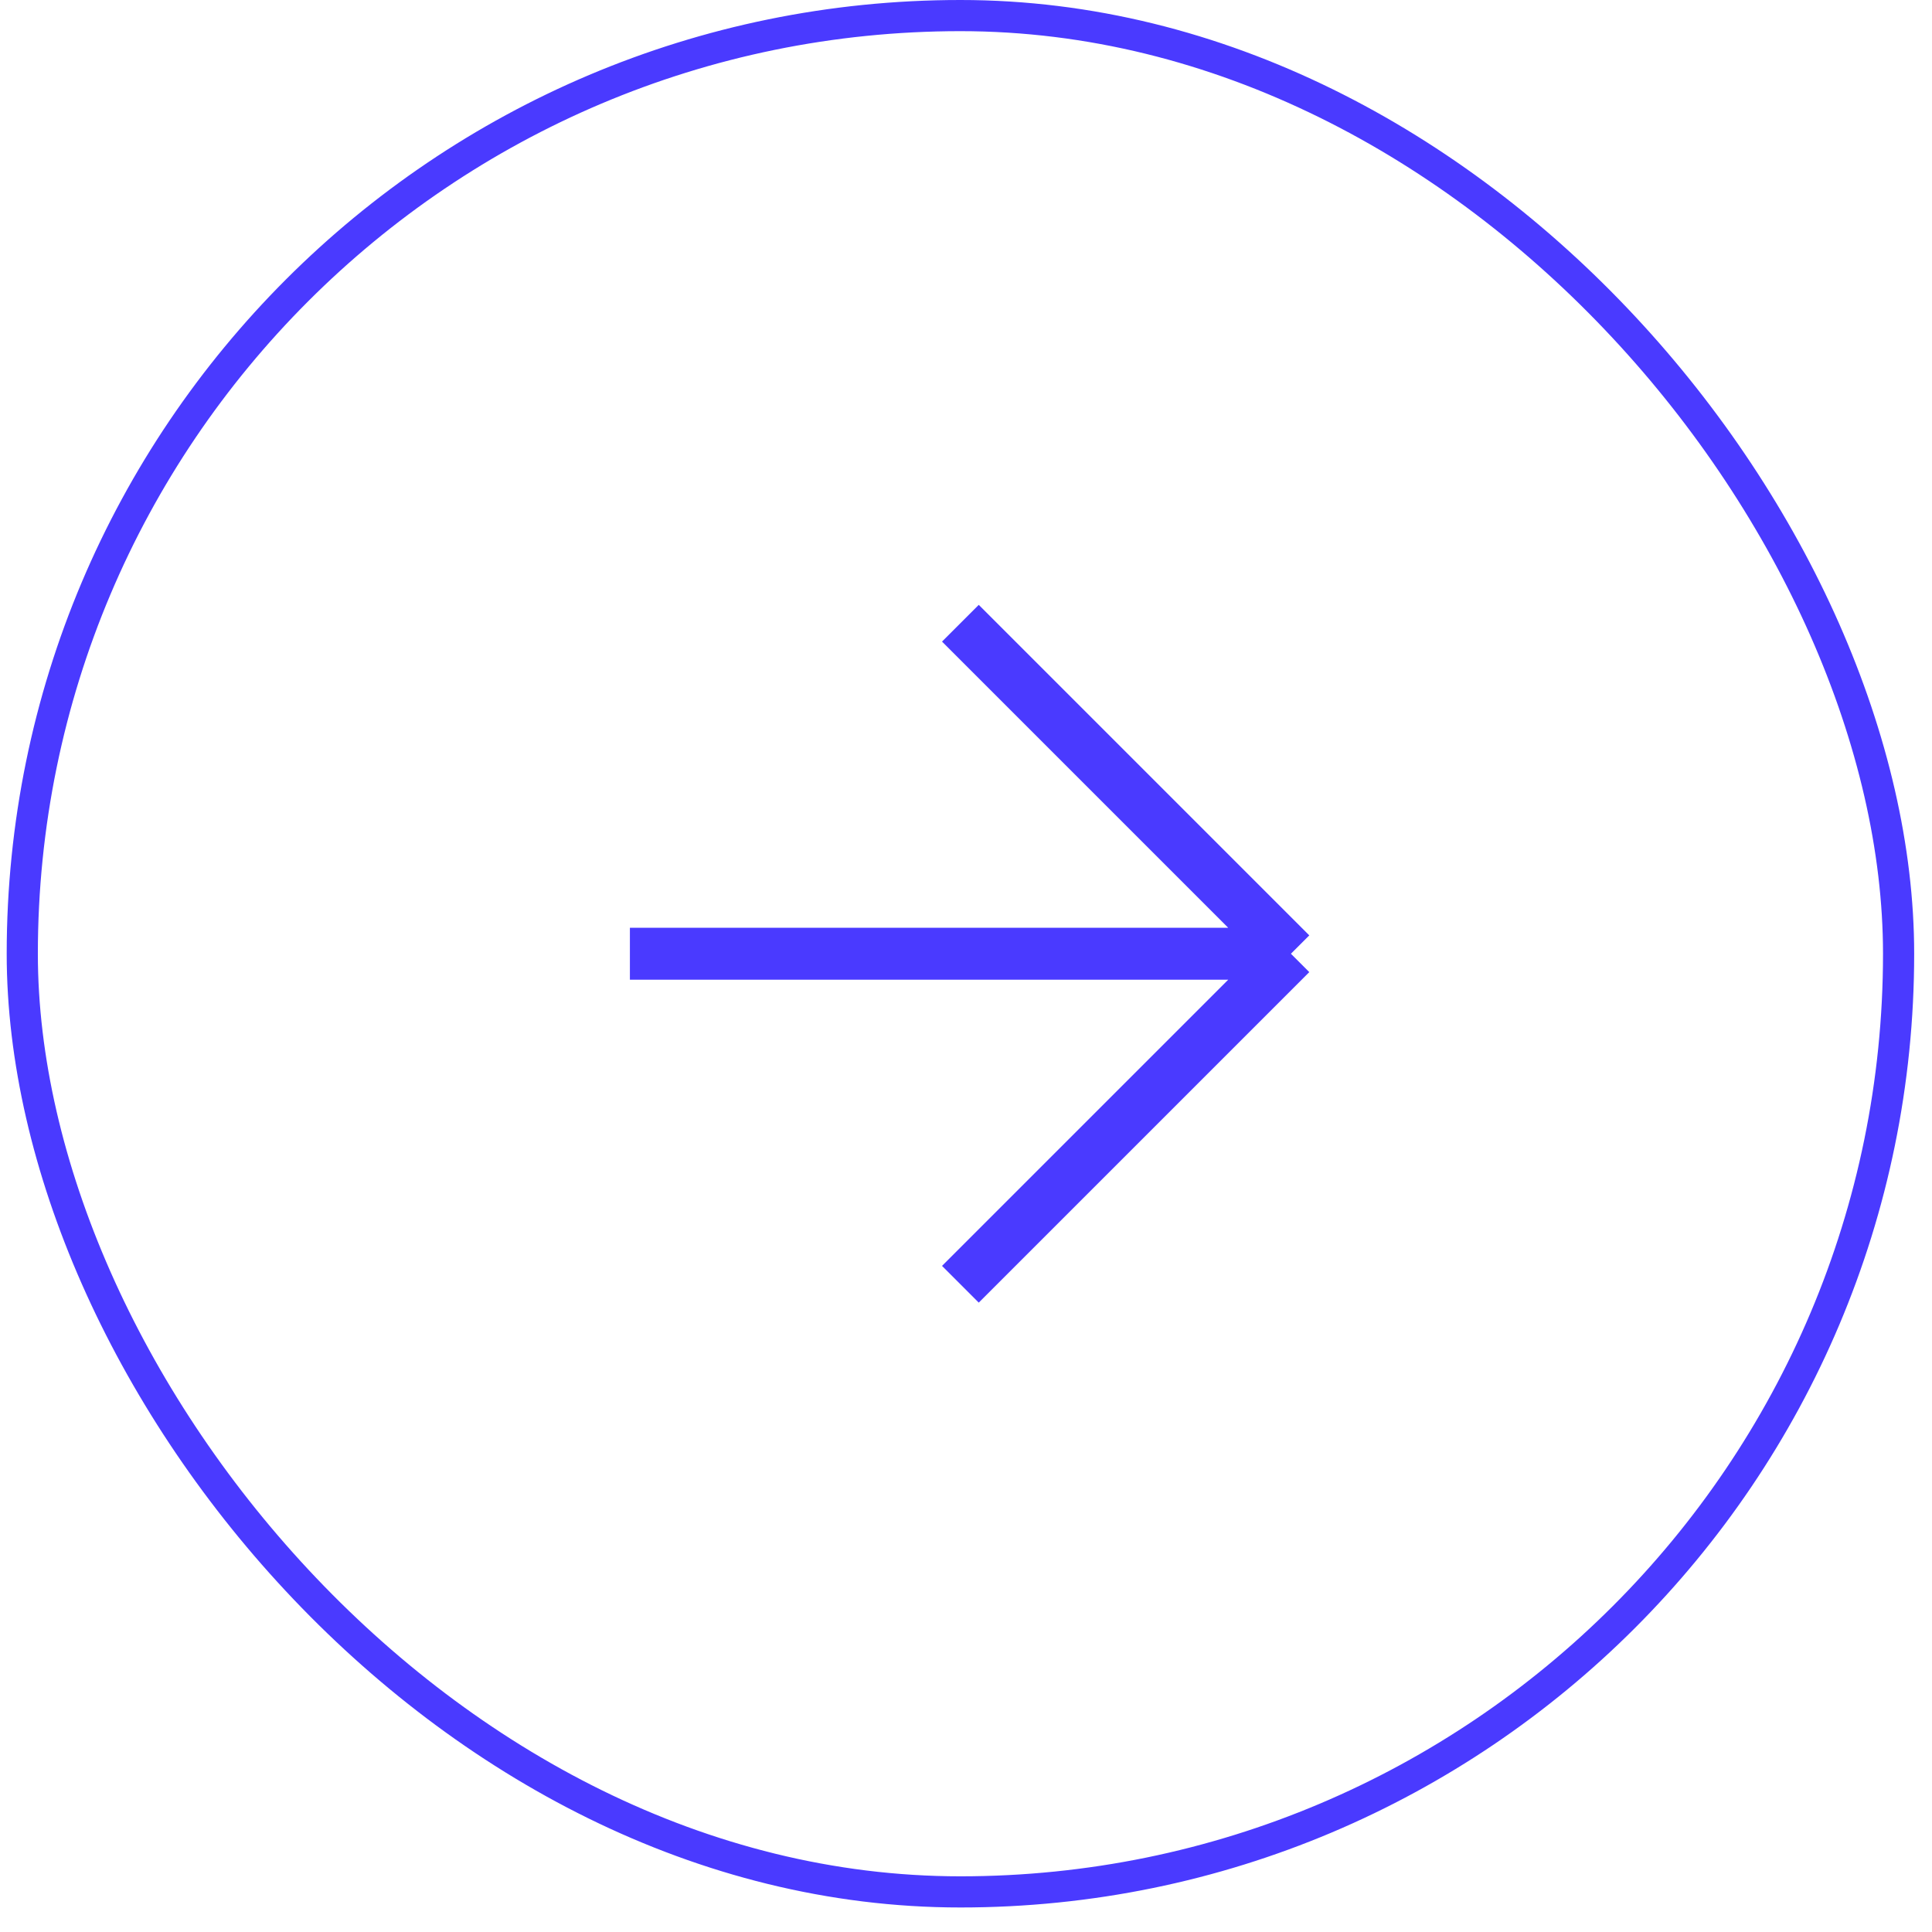 <?xml version="1.0" encoding="UTF-8"?> <svg xmlns="http://www.w3.org/2000/svg" width="62" height="62" viewBox="0 0 62 62" fill="none"><rect x="0.715" y="0.5" width="60.213" height="60.213" rx="30.107" stroke="#4A3AFF"></rect><path d="M30.82 20L41.427 30.607M41.427 30.607L20.214 30.607M41.427 30.607L30.82 41.213" stroke="#4A3AFF" stroke-width="1.667"></path></svg> 